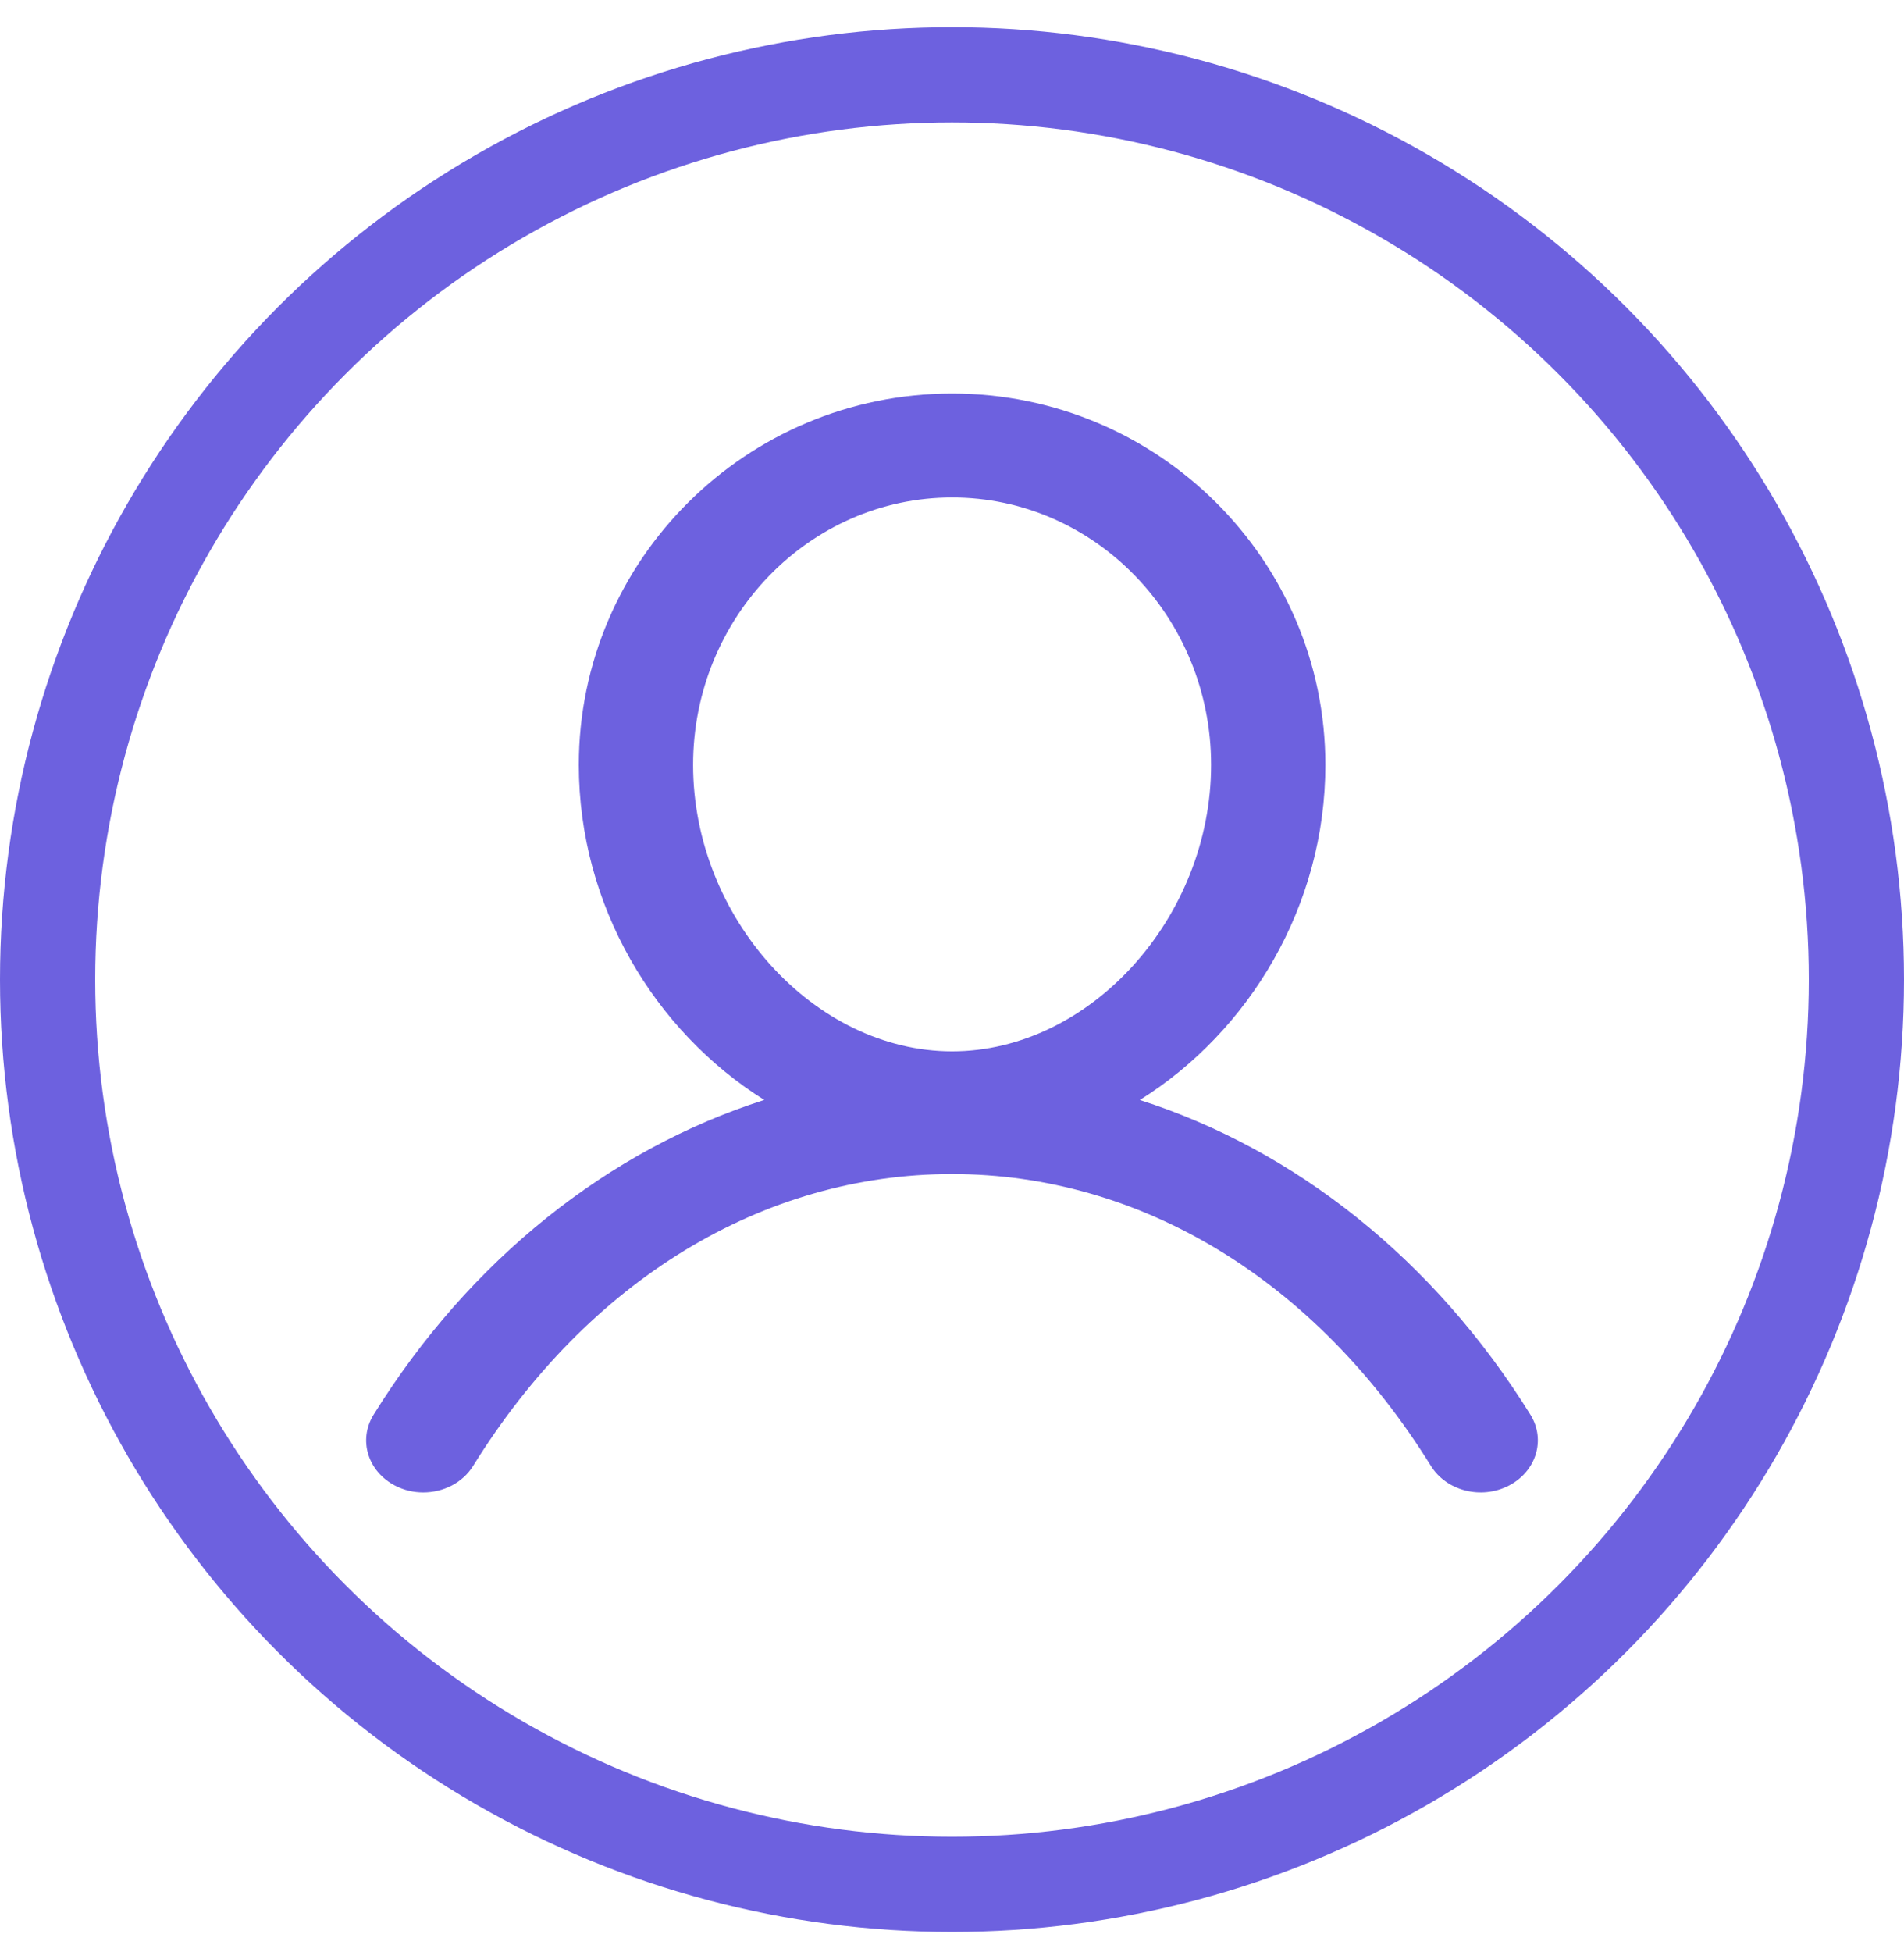 <svg width="40" height="41" viewBox="0 0 40 41" fill="none" xmlns="http://www.w3.org/2000/svg">
<path fill-rule="evenodd" clip-rule="evenodd" d="M14.561 16.062C14.561 12.966 17.003 10.447 20.003 10.447C23.002 10.447 25.443 12.966 25.443 16.062C25.443 19.268 22.9 22.078 20.003 22.078C17.104 22.078 14.561 19.268 14.561 16.062ZM7.847 29.712C7.522 30.238 7.726 30.903 8.304 31.2C8.49 31.296 8.691 31.341 8.892 31.341C9.311 31.341 9.718 31.141 9.939 30.785C12.355 26.889 16.022 24.655 19.999 24.655C23.975 24.655 27.644 26.889 30.061 30.784C30.386 31.309 31.117 31.497 31.696 31.199C32.274 30.902 32.478 30.236 32.153 29.711C30.129 26.452 27.209 24.143 23.946 23.1C26.255 21.655 27.844 19.015 27.844 16.062C27.844 11.762 24.326 8.264 20.003 8.264C15.678 8.264 12.16 11.762 12.16 16.062C12.16 19.014 13.747 21.653 16.056 23.099C12.791 24.141 9.871 26.45 7.847 29.712Z" fill="#6D61DF"/>
<circle cx="20" cy="20.571" r="19" stroke="#6D61DF" stroke-width="2"/>
</svg>
